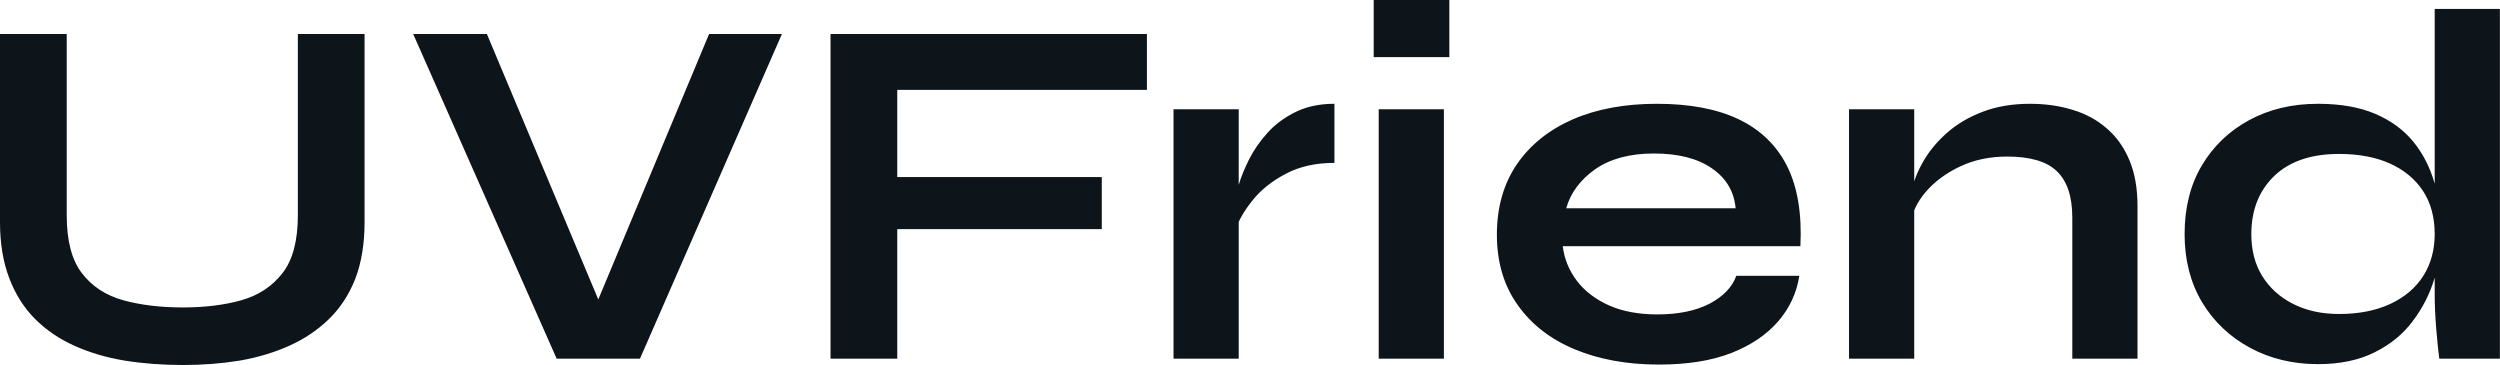 <?xml version="1.0" encoding="UTF-8" standalone="yes"?>
<svg xmlns="http://www.w3.org/2000/svg" width="100%" height="100%" viewBox="0 0 114.655 16.744" fill="#0d141a">
  <path d="M13.66 9.87L13.66 9.87L13.66 1.56L16.72 1.56L16.72 10.19Q16.72 11.66 16.30 12.77Q15.87 13.87 15.09 14.63Q14.31 15.39 13.26 15.86Q12.21 16.33 10.98 16.54Q9.75 16.74 8.39 16.74L8.39 16.74Q6.99 16.74 5.73 16.54Q4.46 16.33 3.42 15.86Q2.37 15.39 1.61 14.63Q0.85 13.87 0.43 12.77Q0 11.66 0 10.19L0 10.19L0 1.56L3.06 1.56L3.06 9.87Q3.06 11.62 3.75 12.52Q4.44 13.43 5.65 13.77Q6.85 14.10 8.39 14.10L8.39 14.10Q9.89 14.10 11.07 13.77Q12.26 13.43 12.96 12.52Q13.66 11.62 13.66 9.87ZM29.35 16.45L25.53 16.45L18.95 1.56L22.33 1.56L27.97 15.00L26.91 15.00L32.52 1.56L35.86 1.56L29.35 16.45ZM38.09 1.56L52.60 1.56L52.60 4.12L41.15 4.12L41.15 8.12L50.53 8.12L50.53 10.51L41.15 10.51L41.15 16.45L38.09 16.45L38.09 1.56ZM53.82 16.45L53.82 5.01L56.81 5.01L56.81 16.45L53.82 16.45ZM61.20 4.76L61.20 7.47Q59.91 7.47 58.97 7.97Q58.03 8.46 57.45 9.18Q56.88 9.89 56.65 10.56L56.65 10.56L56.63 9.29Q56.65 9.02 56.81 8.48Q56.97 7.94 57.29 7.30Q57.61 6.67 58.14 6.08Q58.67 5.50 59.43 5.13Q60.19 4.76 61.20 4.76L61.20 4.76ZM63.00 0L66.47 0L66.47 2.62L63.00 2.62L63.00 0ZM63.23 16.45L63.23 5.01L66.22 5.01L66.22 16.45L63.23 16.45ZM79.63 12.65L79.63 12.65L82.52 12.65Q82.34 13.82 81.55 14.74Q80.75 15.66 79.40 16.19Q78.04 16.72 76.08 16.72L76.08 16.72Q73.90 16.72 72.22 16.02Q70.54 15.32 69.60 13.98Q68.65 12.65 68.65 10.76L68.65 10.76Q68.65 8.88 69.57 7.53Q70.49 6.19 72.14 5.47Q73.78 4.76 75.99 4.76L75.99 4.76Q78.25 4.76 79.74 5.47Q81.24 6.19 81.96 7.62Q82.68 9.06 82.57 11.29L82.57 11.29L71.67 11.29Q71.78 12.17 72.32 12.88Q72.86 13.59 73.80 14.01Q74.73 14.42 76.01 14.42L76.01 14.42Q77.44 14.42 78.40 13.93Q79.35 13.43 79.63 12.65ZM75.85 7.04L75.85 7.04Q74.20 7.04 73.16 7.76Q72.13 8.49 71.83 9.55L71.83 9.55L79.60 9.55Q79.49 8.39 78.51 7.72Q77.53 7.04 75.85 7.04ZM84.80 16.45L84.80 5.01L87.79 5.01L87.79 16.45L84.80 16.45ZM93.10 4.76L93.10 4.76Q94.16 4.76 95.06 5.04Q95.96 5.31 96.62 5.89Q97.29 6.46 97.66 7.35Q98.03 8.23 98.03 9.45L98.03 9.45L98.03 16.45L95.04 16.45L95.04 9.98Q95.04 8.53 94.33 7.85Q93.63 7.18 92.05 7.18L92.05 7.18Q90.85 7.18 89.88 7.64Q88.92 8.10 88.32 8.80Q87.72 9.50 87.63 10.26L87.63 10.26L87.61 9.09Q87.72 8.28 88.14 7.52Q88.55 6.76 89.25 6.13Q89.95 5.50 90.92 5.13Q91.88 4.76 93.10 4.76ZM106.31 16.70L106.31 16.70Q104.58 16.70 103.19 15.95Q101.80 15.20 100.99 13.86Q100.19 12.51 100.19 10.74L100.19 10.74Q100.19 8.92 100.98 7.59Q101.77 6.26 103.15 5.51Q104.53 4.76 106.31 4.76L106.31 4.76Q107.85 4.76 108.93 5.22Q110.01 5.68 110.68 6.50Q111.34 7.31 111.65 8.39Q111.96 9.48 111.96 10.74L111.96 10.74Q111.96 11.75 111.64 12.80Q111.32 13.85 110.65 14.73Q109.99 15.62 108.90 16.16Q107.82 16.70 106.31 16.70ZM107.27 14.40L107.27 14.40Q108.63 14.40 109.62 13.94Q110.61 13.48 111.14 12.65Q111.66 11.82 111.66 10.74L111.66 10.74Q111.66 9.57 111.12 8.75Q110.58 7.94 109.61 7.50Q108.63 7.06 107.27 7.06L107.27 7.06Q105.36 7.06 104.30 8.07Q103.25 9.09 103.25 10.74L103.25 10.74Q103.25 11.85 103.75 12.66Q104.26 13.48 105.17 13.94Q106.08 14.40 107.27 14.40ZM111.66 13.50L111.66 0.41L114.65 0.41L114.65 16.45L111.87 16.45Q111.80 15.92 111.73 15.08Q111.66 14.24 111.66 13.50L111.66 13.50Z" preserveAspectRatio="none"/>
</svg>